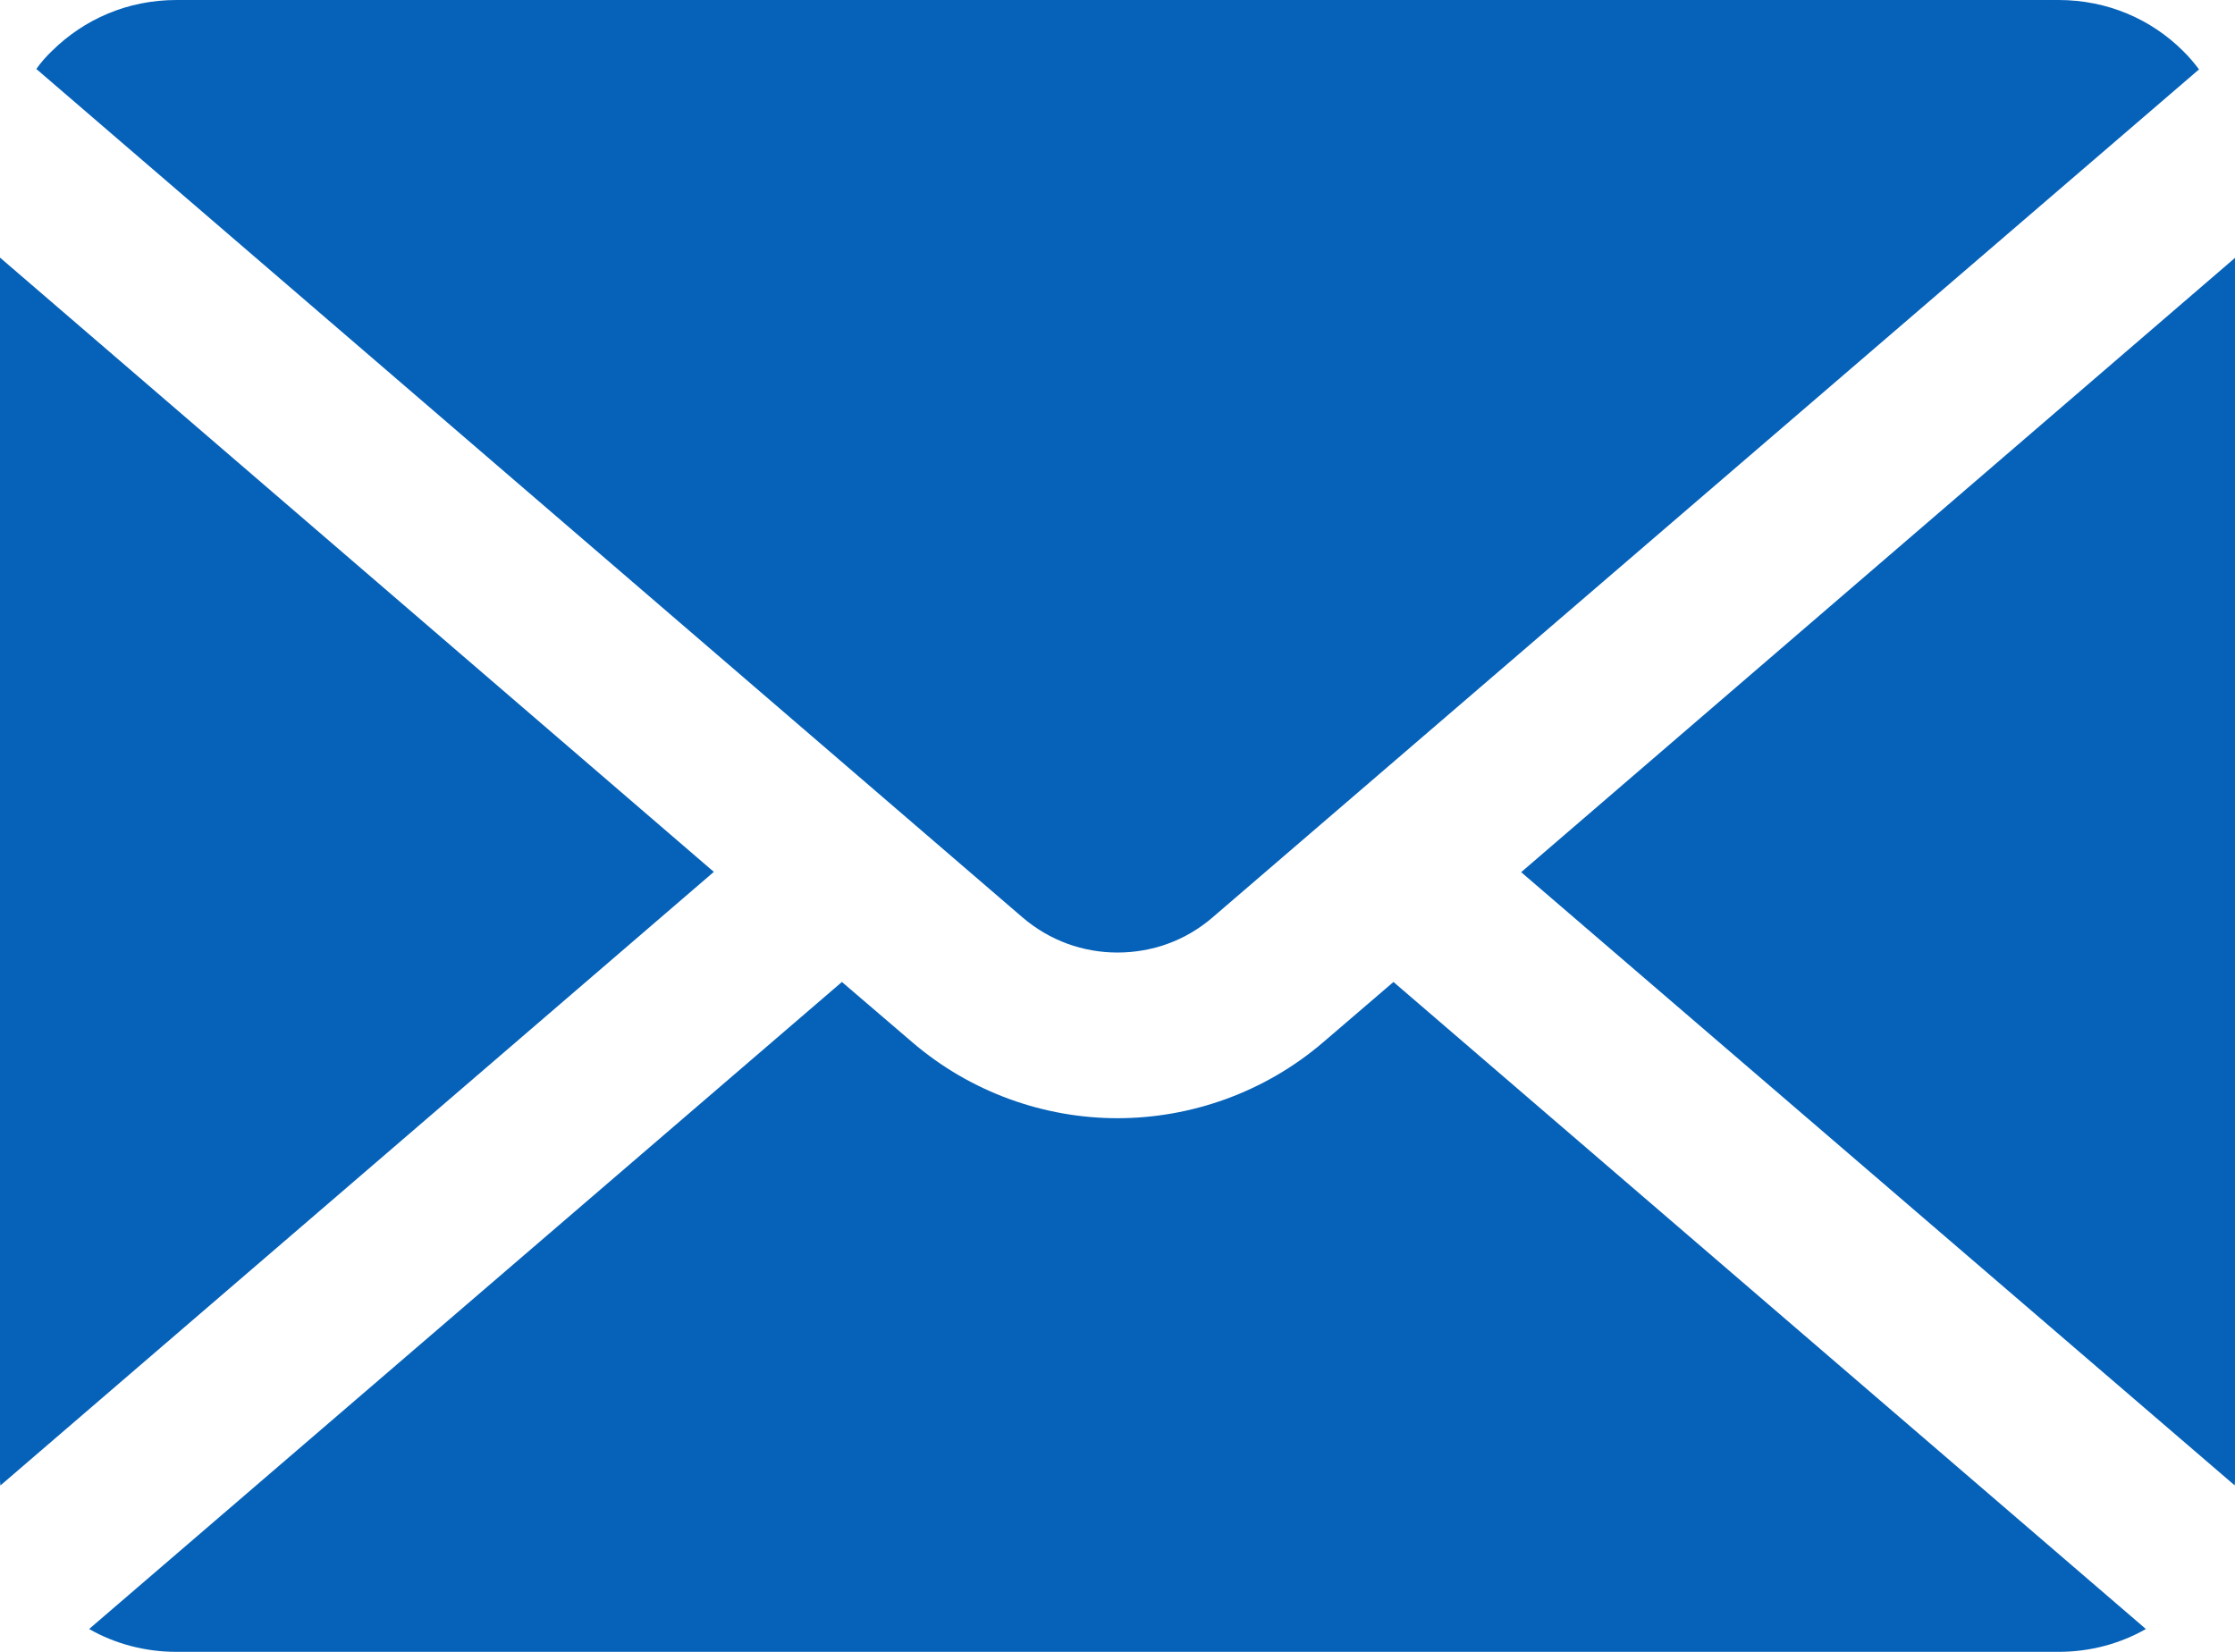 <svg width="23" height="17" viewBox="0 0 23 17" fill="none" xmlns="http://www.w3.org/2000/svg">
<path d="M0.533 0.526C0.864 0.199 1.311 0 1.816 0H21.184C21.689 0 22.139 0.199 22.467 0.526C22.526 0.584 22.581 0.649 22.63 0.714L12.479 9.441C12.199 9.683 11.853 9.803 11.5 9.803C11.148 9.803 10.805 9.683 10.522 9.441L0.374 0.71C0.419 0.645 0.474 0.583 0.533 0.526ZM0 15.209V2.651L7.346 8.973L0.004 15.288C0 15.264 0 15.238 0 15.21V15.209ZM21.184 17H1.816C1.487 17 1.18 16.915 0.917 16.765L8.664 10.106L9.388 10.726C9.993 11.245 10.75 11.508 11.5 11.508C12.251 11.508 13.012 11.245 13.617 10.726L14.34 10.106L22.083 16.765C21.82 16.915 21.513 17 21.184 17ZM23 15.209C23 15.237 23 15.264 22.997 15.287L15.654 8.976L23 2.654V15.209V15.209Z" fill="#0662B9"/>
</svg>
